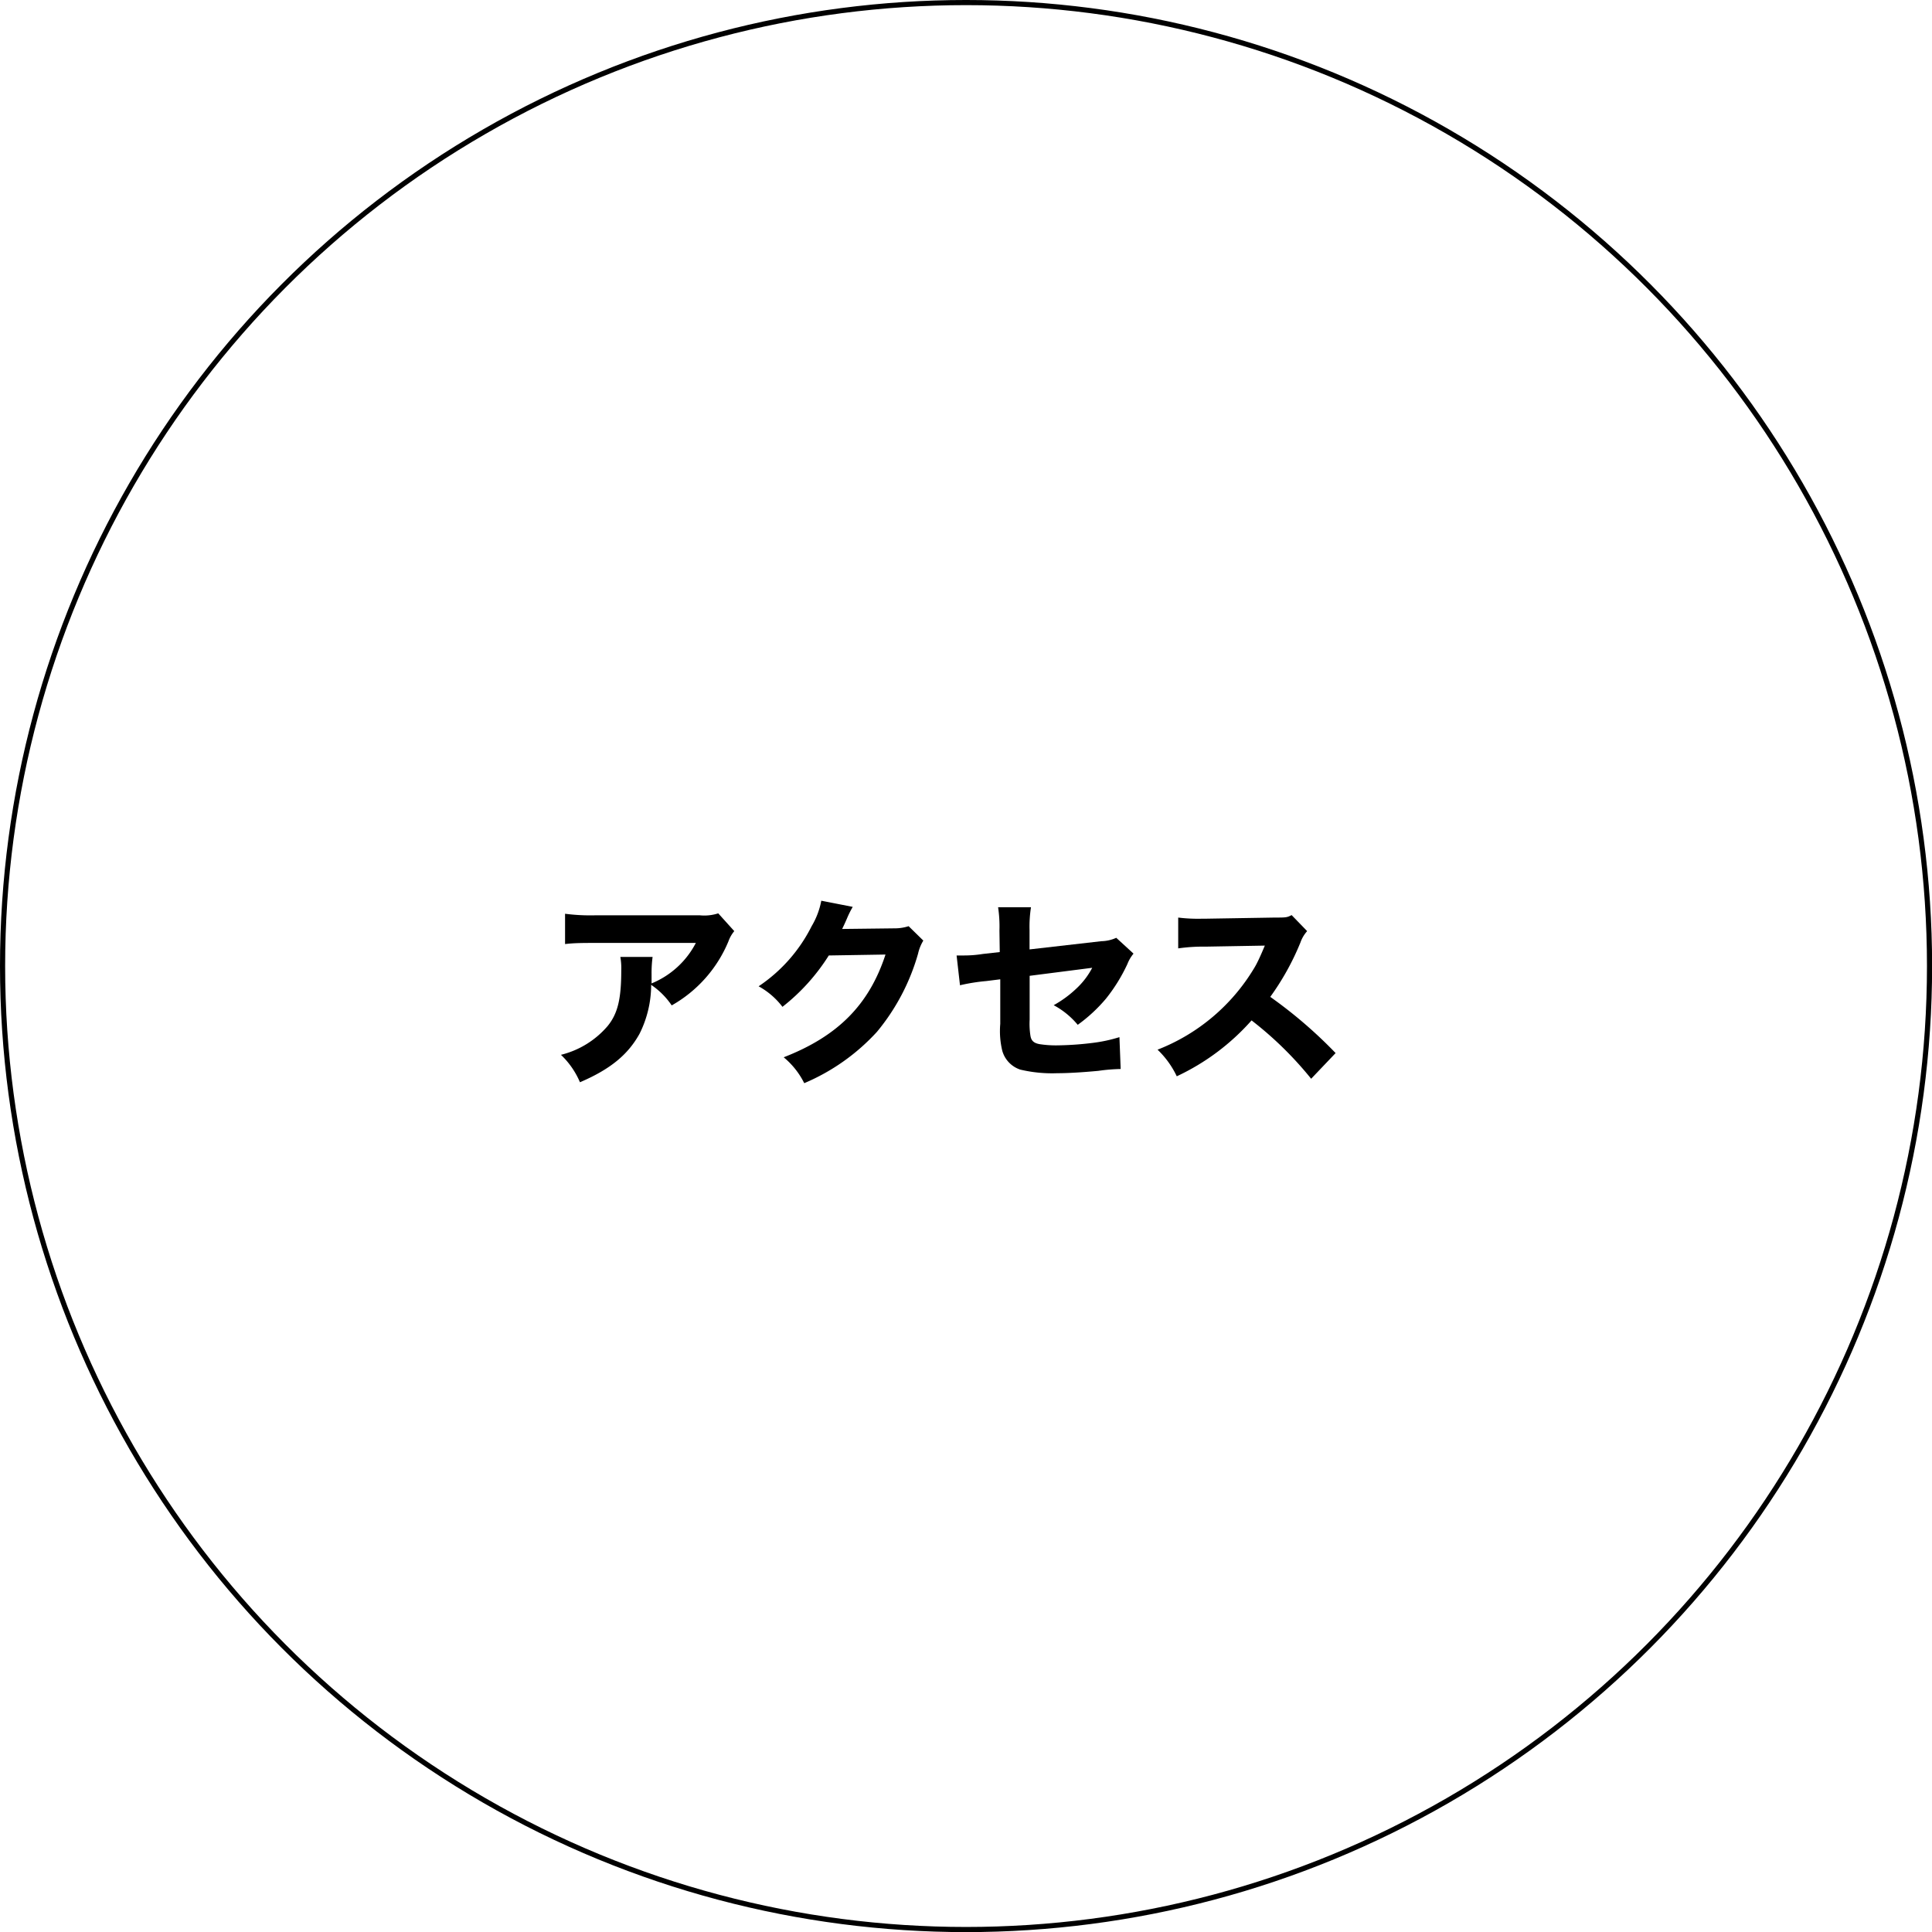 <svg xmlns="http://www.w3.org/2000/svg" viewBox="0 0 188.05 188.05"><defs><style>.a{fill:none;stroke:#000;stroke-miterlimit:10;stroke-width:0.5px;}</style></defs><path d="M71.47,90.63a3.27,3.27,0,0,0-.57,1,12.78,12.78,0,0,1-5.52,6.23,7.44,7.44,0,0,0-2-2,10.65,10.65,0,0,1-1.13,4.76c-1.11,2-2.79,3.43-5.8,4.72a8,8,0,0,0-1.85-2.67,8.71,8.71,0,0,0,4.55-2.81c1-1.23,1.32-2.7,1.32-5.41a6.25,6.25,0,0,0-.09-1.31h3.14a11.81,11.81,0,0,0-.1,1.66c0,.1,0,.35,0,.92a8.47,8.47,0,0,0,4.31-3.94H58c-1.17,0-2.12,0-3,.11V88.94a19.06,19.06,0,0,0,3,.15H68.11a4.4,4.4,0,0,0,1.8-.19Z"/><path d="M83,88.27a9.65,9.65,0,0,0-.57,1.15c-.17.39-.25.57-.46,1l5.07-.06a4.44,4.44,0,0,0,1.4-.21l1.43,1.4a4.28,4.28,0,0,0-.51,1.27,20.8,20.8,0,0,1-4,7.61,20.27,20.27,0,0,1-7.08,5,7.73,7.73,0,0,0-2-2.52c5.27-2.05,8.31-5.11,9.91-10L80.67,93a19.55,19.55,0,0,1-4.51,5,7.36,7.36,0,0,0-2.32-2A15.26,15.26,0,0,0,79,90.15a7.58,7.58,0,0,0,.94-2.48Z"/><path d="M97.28,90.58a12.66,12.66,0,0,0-.13-2.27h3.2a12.19,12.19,0,0,0-.14,2.21v1.89l7-.8a3.63,3.63,0,0,0,1.44-.33l1.68,1.54a3.64,3.64,0,0,0-.59,1,16.47,16.47,0,0,1-2.08,3.37,15.15,15.15,0,0,1-2.76,2.56,7.82,7.82,0,0,0-2.34-1.91,10.79,10.79,0,0,0,2.23-1.64,7.48,7.48,0,0,0,1.52-2l-6.09.78v4.27a7.51,7.51,0,0,0,.08,1.58c.08.47.33.7.88.8a10.3,10.3,0,0,0,1.71.12,30.53,30.53,0,0,0,3.46-.24,14.68,14.68,0,0,0,2.61-.56l.12,3.1a17.65,17.65,0,0,0-2.17.18c-1.6.15-3,.23-4,.23a13.41,13.41,0,0,1-3.6-.35,2.7,2.7,0,0,1-1.75-1.82,8.12,8.12,0,0,1-.2-2.63V95.32L96,95.49a18.23,18.23,0,0,0-2.56.41L93.11,93c.25,0,.46,0,.58,0,.39,0,1.06,0,2-.15l1.62-.18Z"/><path d="M127.62,105a34.7,34.7,0,0,0-5.8-5.68,22.36,22.36,0,0,1-7.28,5.44,8.75,8.75,0,0,0-1.87-2.59,19,19,0,0,0,9.44-8c.26-.43.59-1.14,1-2.13l-5.7.1a17.5,17.5,0,0,0-2.73.17l0-3a15.63,15.63,0,0,0,2.38.11h.37l6.65-.11c1.08,0,1.18,0,1.64-.24l1.51,1.56a3.27,3.27,0,0,0-.65,1.1,25.24,25.24,0,0,1-2.94,5.3A44.56,44.56,0,0,1,130,102.5Z"/><circle class="a" cx="94.03" cy="94.03" r="93.78"/></svg>